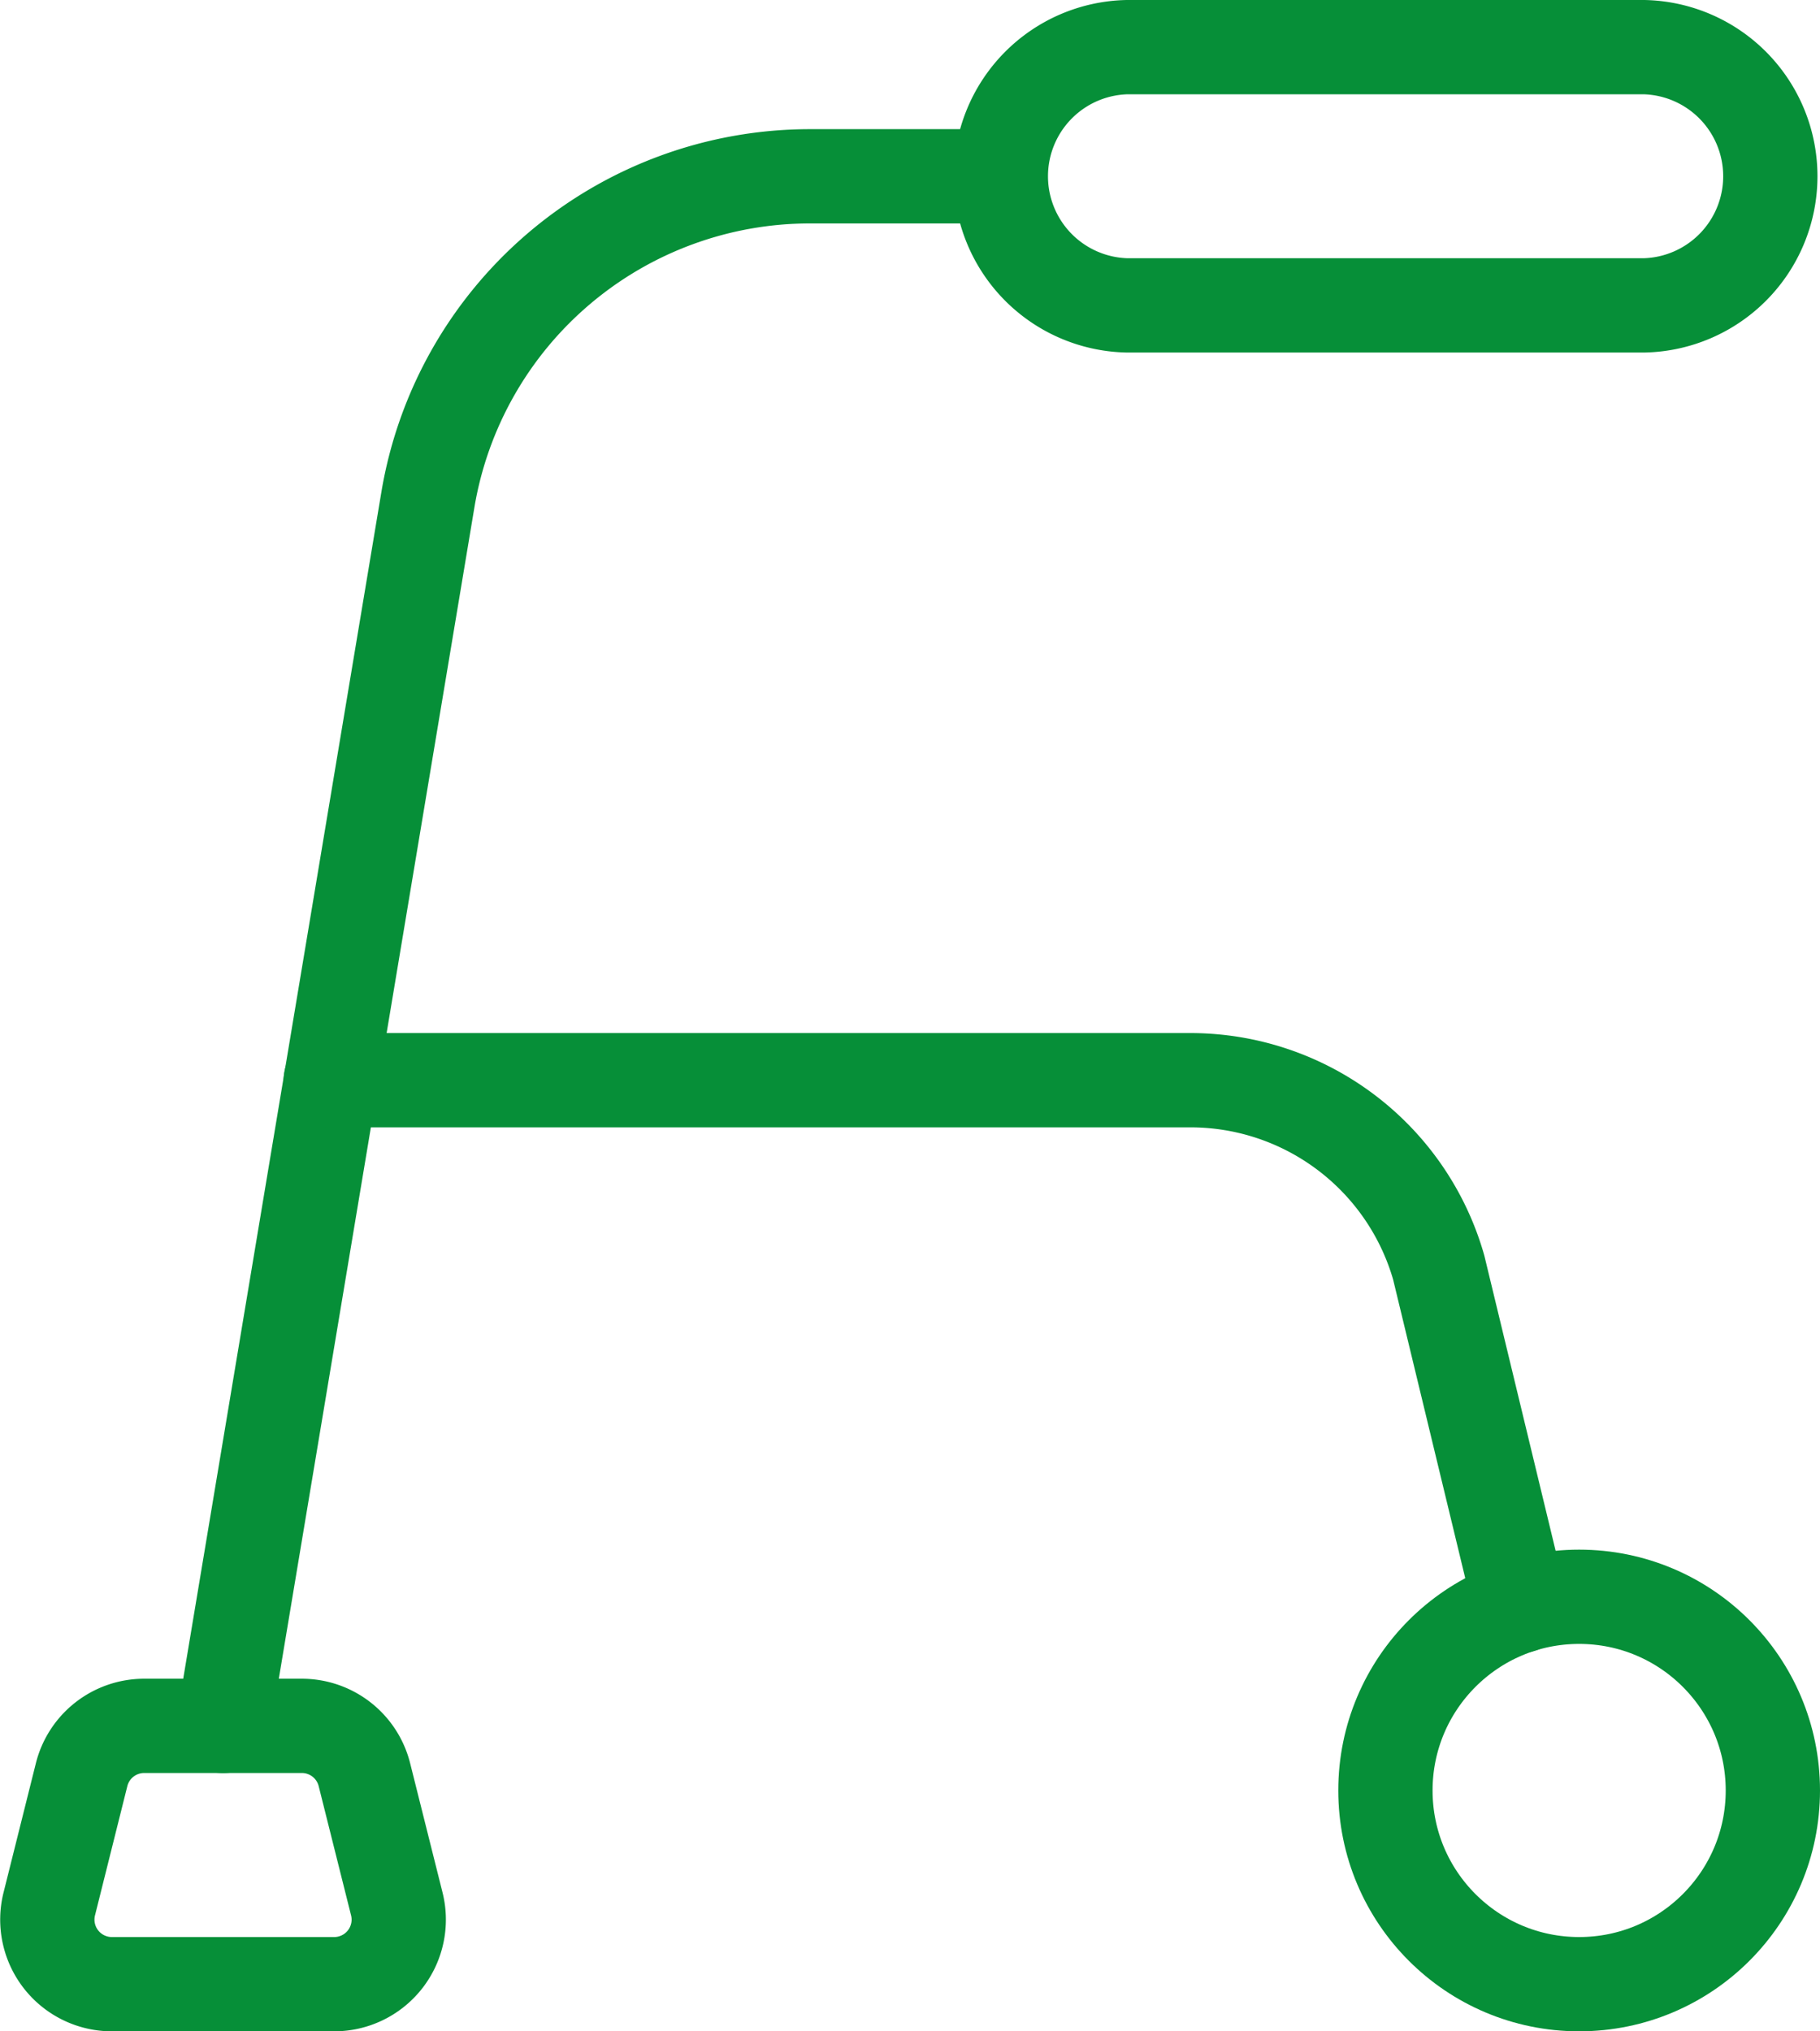 <svg xmlns="http://www.w3.org/2000/svg" width="28.956" height="32.32" viewBox="0 0 28.956 32.32">
  <g id="medical-instrument-walking-aid" transform="translate(-1.126)">
    <path id="Pfad_392" data-name="Pfad 392" d="M14.977,4.859a2.055,2.055,0,0,1,0-4.109H23.2a2.055,2.055,0,0,1,0,4.109Z" transform="translate(4.082)" fill="none" stroke="#068f38" stroke-linecap="round" stroke-linejoin="round" stroke-width="1.5"/>
    <circle id="Ellipse_19" data-name="Ellipse 19" cx="3.082" cy="3.082" r="3.082" transform="translate(23.168 25.406)" fill="none" stroke="#068f38" stroke-linecap="round" stroke-linejoin="round" stroke-width="1.5"/>
    <path id="Pfad_393" data-name="Pfad 393" d="M7.439,23.083a1.027,1.027,0,0,1-1,1.277H2.91a1.027,1.027,0,0,1-1-1.277l.514-2.055a1.026,1.026,0,0,1,1-.778h2.5a1.026,1.026,0,0,1,1,.778Z" transform="translate(0 7.21)" fill="none" stroke="#068f38" stroke-linecap="round" stroke-linejoin="round" stroke-width="1.5"/>
    <path id="Pfad_394" data-name="Pfad 394" d="M3.922,26.906,7.179,7.4a6.164,6.164,0,0,1,6.08-5.15h3" transform="translate(0.754 0.555)" fill="none" stroke="#068f38" stroke-linecap="round" stroke-linejoin="round" stroke-width="1.5"/>
    <path id="Pfad_395" data-name="Pfad 395" d="M5.172,12.75h13.68A4.109,4.109,0,0,1,22.8,15.731l1.3,5.383" transform="translate(1.216 4.437)" fill="none" stroke="#068f38" stroke-linecap="round" stroke-linejoin="round" stroke-width="1.5"/>
  </g>
</svg>
